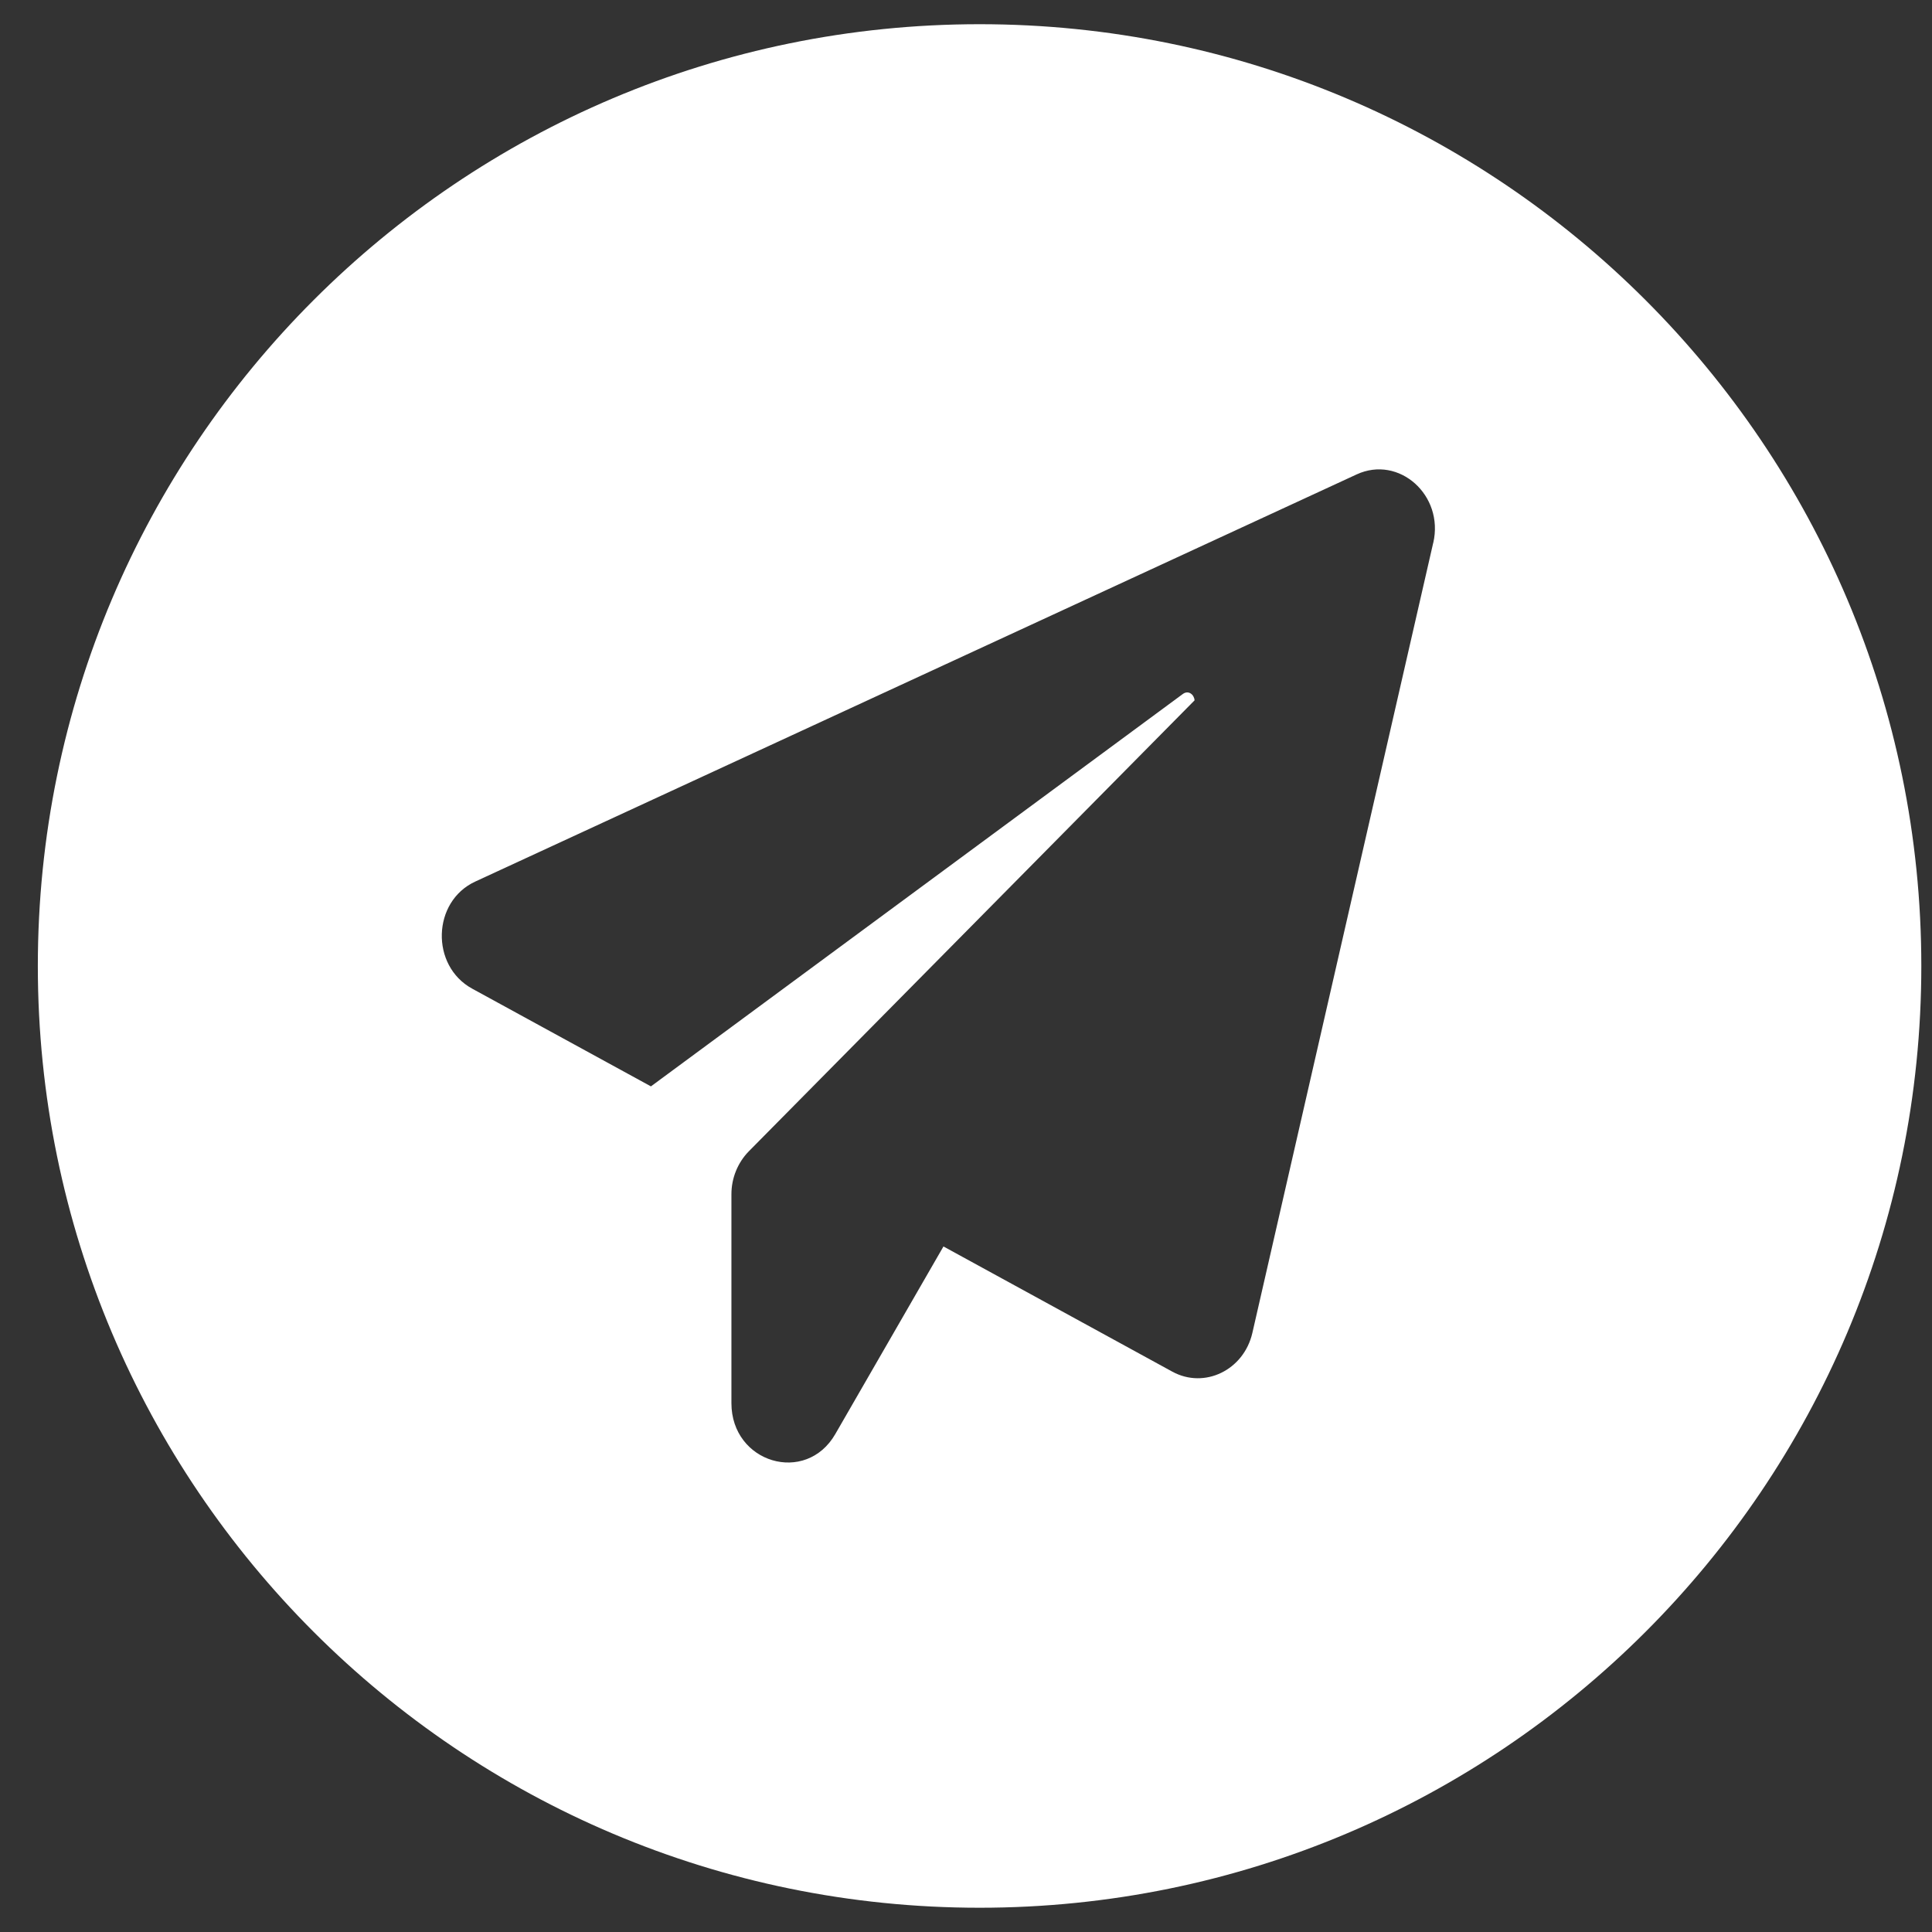<?xml version="1.0" encoding="UTF-8"?> <svg xmlns="http://www.w3.org/2000/svg" width="36" height="36" viewBox="0 0 36 36" fill="none"><rect x="0" y="0" width="36" height="36" fill="#333333" stroke="none"/><path fill-rule="evenodd" clip-rule="evenodd" d="M18.253 35.548C27.945 35.548 35.801 27.691 35.801 18C35.801 8.308 27.945 0.451 18.253 0.451C8.561 0.451 0.705 8.308 0.705 18C0.705 27.691 8.561 35.548 18.253 35.548ZM23.336 24.837L26.706 10.115L26.707 10.115C26.911 9.226 26.066 8.476 25.279 8.84L8.857 16.426C8.051 16.797 8.018 17.995 8.798 18.422L12.129 20.243L22.041 12.931C22.147 12.854 22.252 12.945 22.259 13.05L13.952 21.454C13.747 21.664 13.629 21.951 13.629 22.252V26.146C13.629 27.26 15.016 27.674 15.565 26.721L17.58 23.226L21.843 25.558C22.444 25.887 23.177 25.53 23.336 24.837Z" fill="white"></path></svg> 